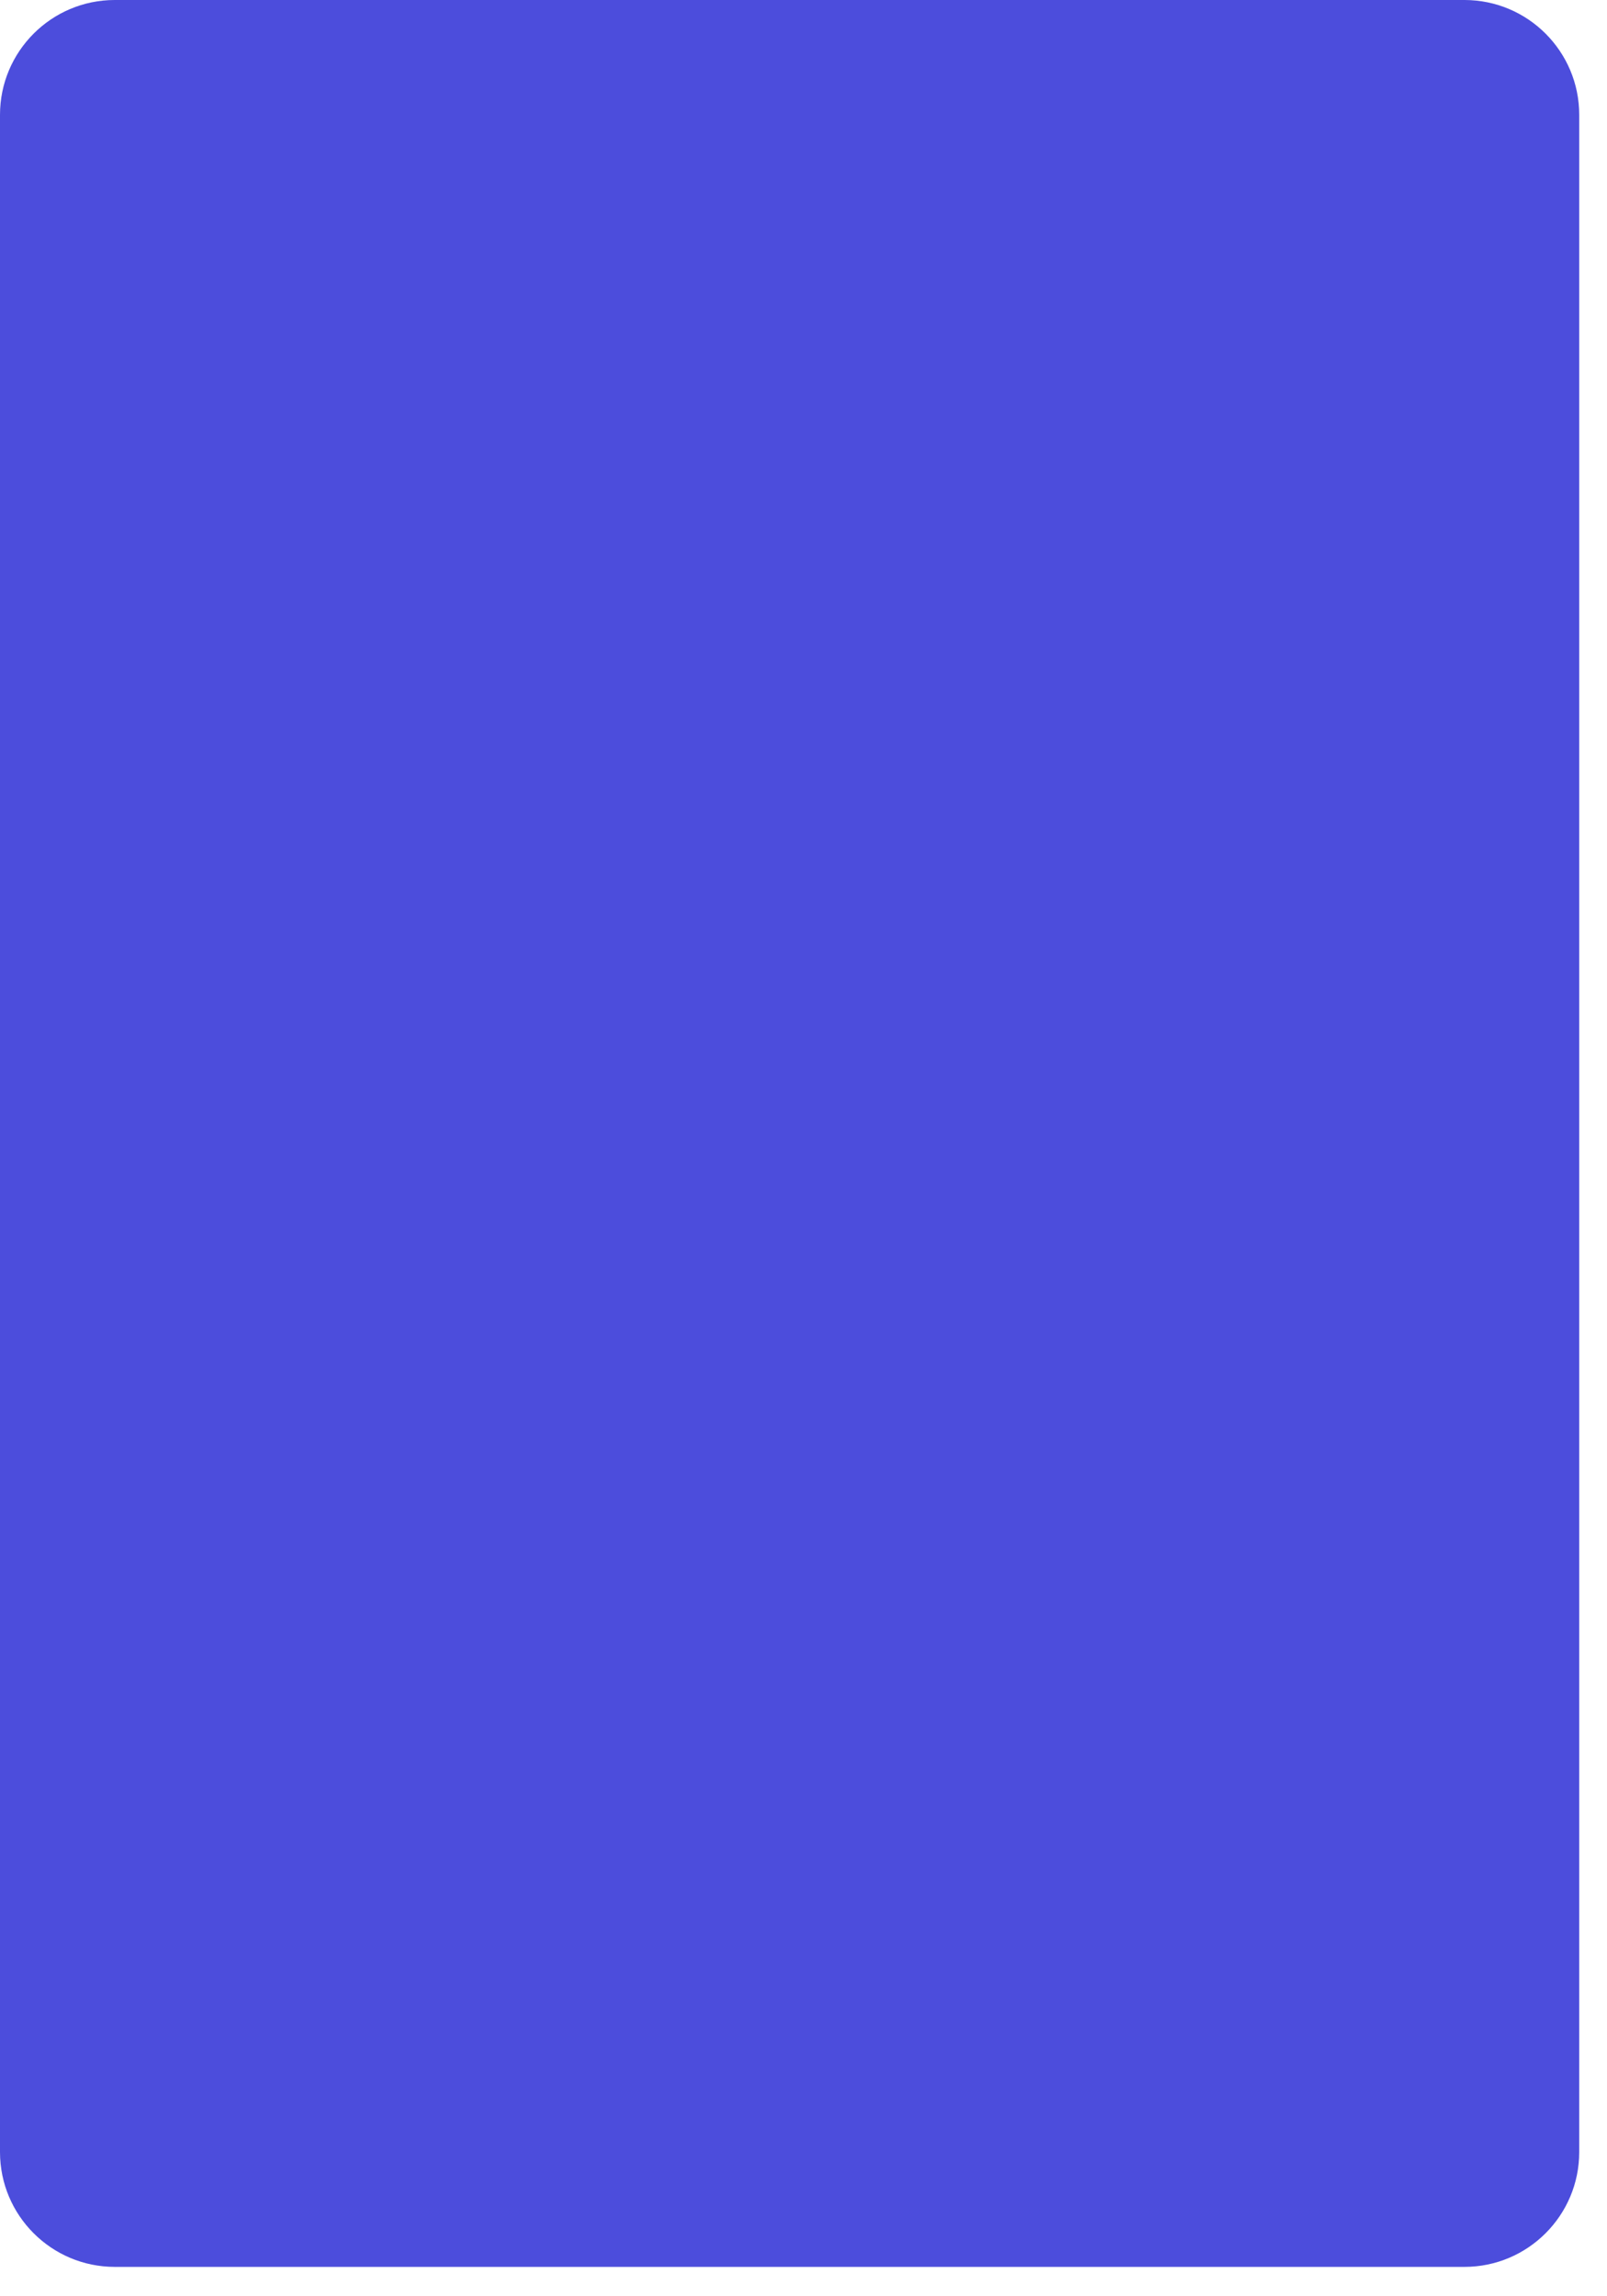 <?xml version="1.0" encoding="utf-8"?>
<svg xmlns="http://www.w3.org/2000/svg" fill="none" height="100%" overflow="visible" preserveAspectRatio="none" style="display: block;" viewBox="0 0 14 20" width="100%">
<path d="M5.26193e-06 1C5.26193e-06 0.448 0.448 -2.03483e-05 1 -2.03483e-05H12.758C13.31 -2.03483e-05 13.758 0.448 13.758 1V18.744C13.758 19.296 13.31 19.744 12.758 19.744H1C0.448 19.744 5.26193e-06 19.296 5.26193e-06 18.744V1Z" fill="#4C4DDC" id="Rectangle 69"/>
</svg>